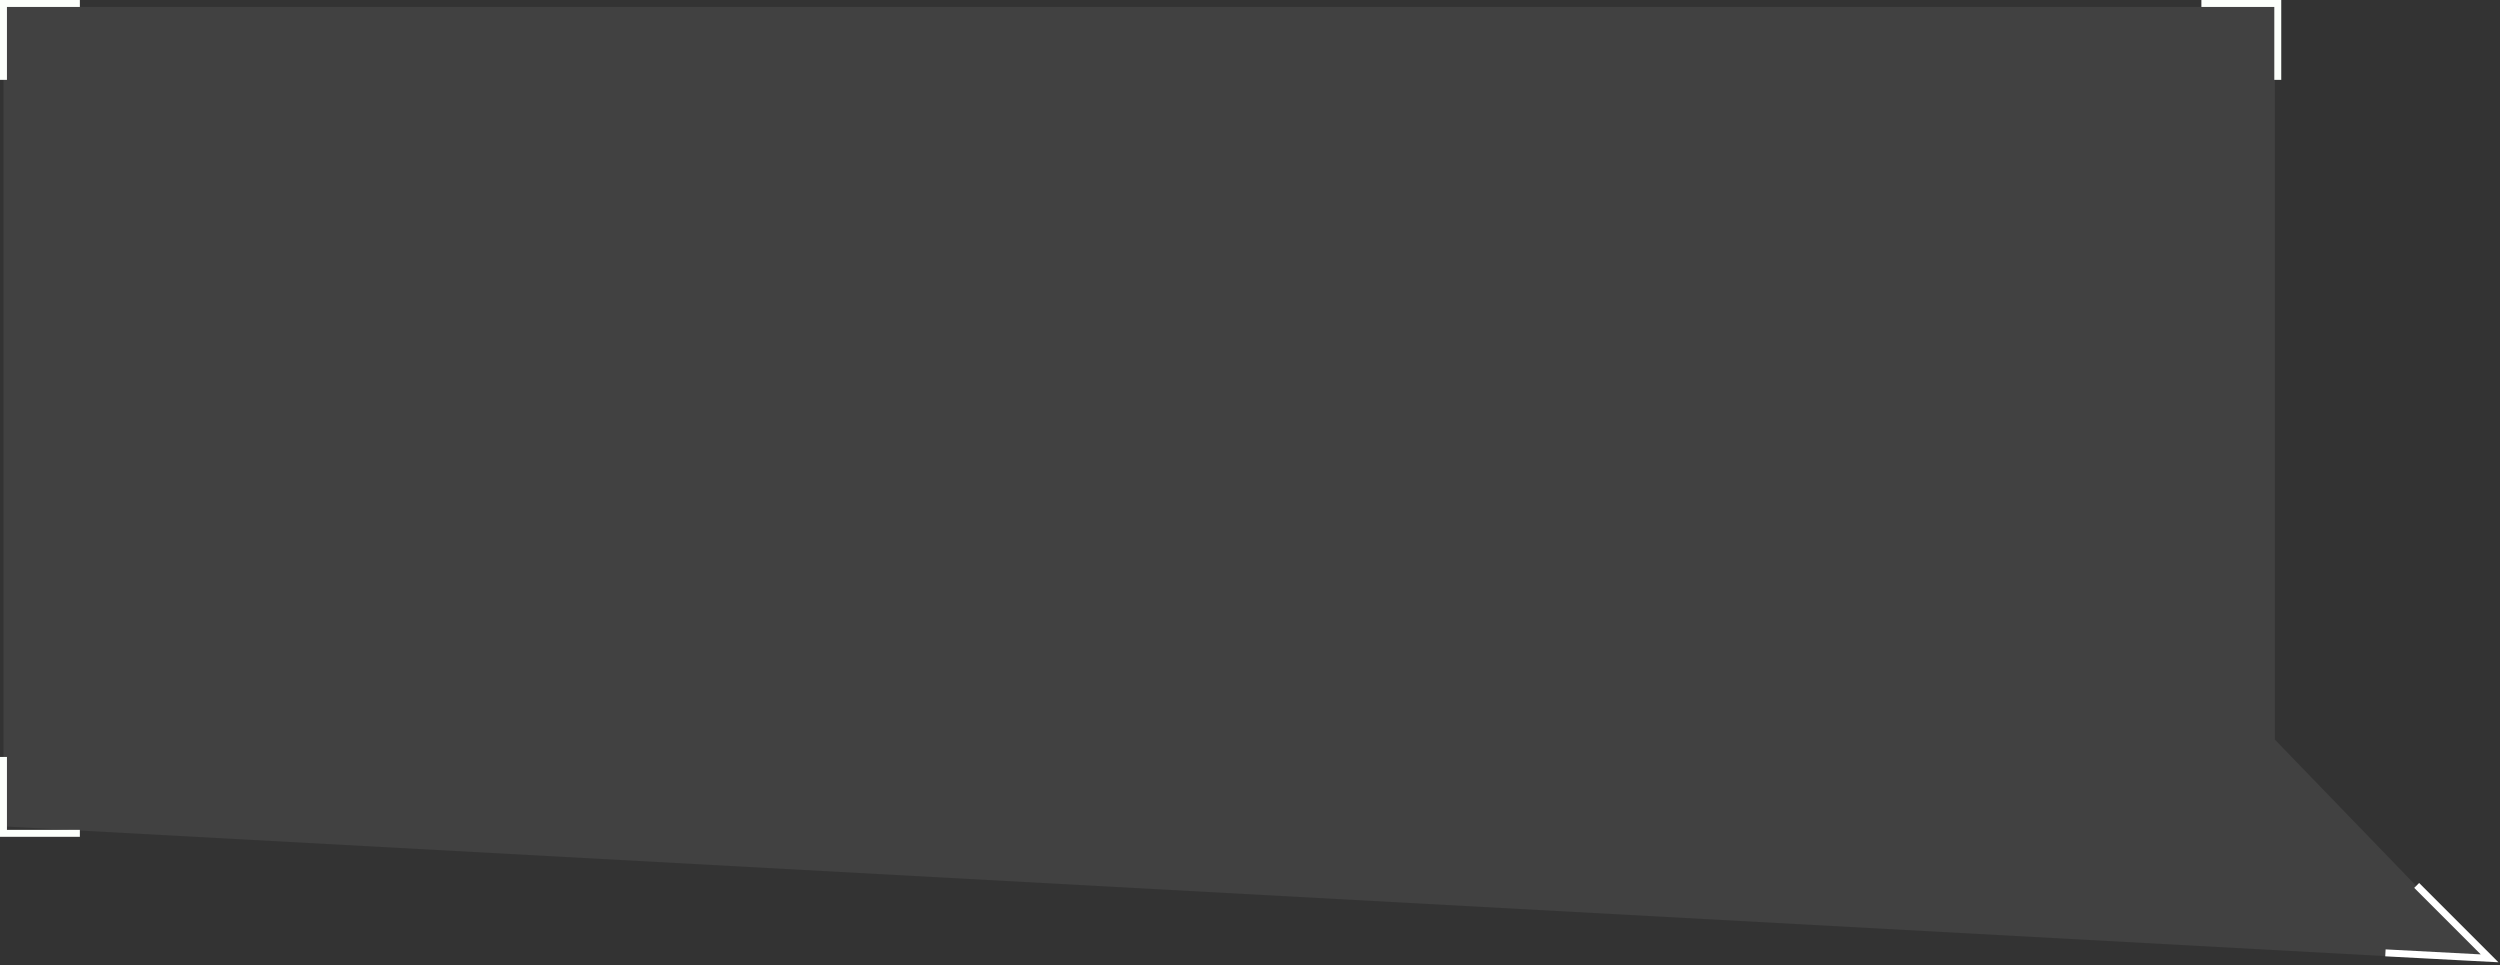 <?xml version="1.0" encoding="UTF-8"?> <svg xmlns="http://www.w3.org/2000/svg" width="720" height="278" viewBox="0 0 720 278" fill="none"><rect x="0" y="0" width="720" height="278" fill="#333333" stroke="none"/> <path d="M1 2H655.159V213L717 277L1 238V2Z" fill="white" fill-opacity="0.07"></path> <path d="M696 255L717 276L687 274.421" stroke="white" stroke-width="2"></path> <path d="M656 23V1H634" stroke="#FCFFFB" stroke-width="2"></path> <path d="M1 23V1H23" stroke="#FCFFFB" stroke-width="2"></path> <path d="M1 218V240H23" stroke="#FCFFFB" stroke-width="2"></path> </svg> 